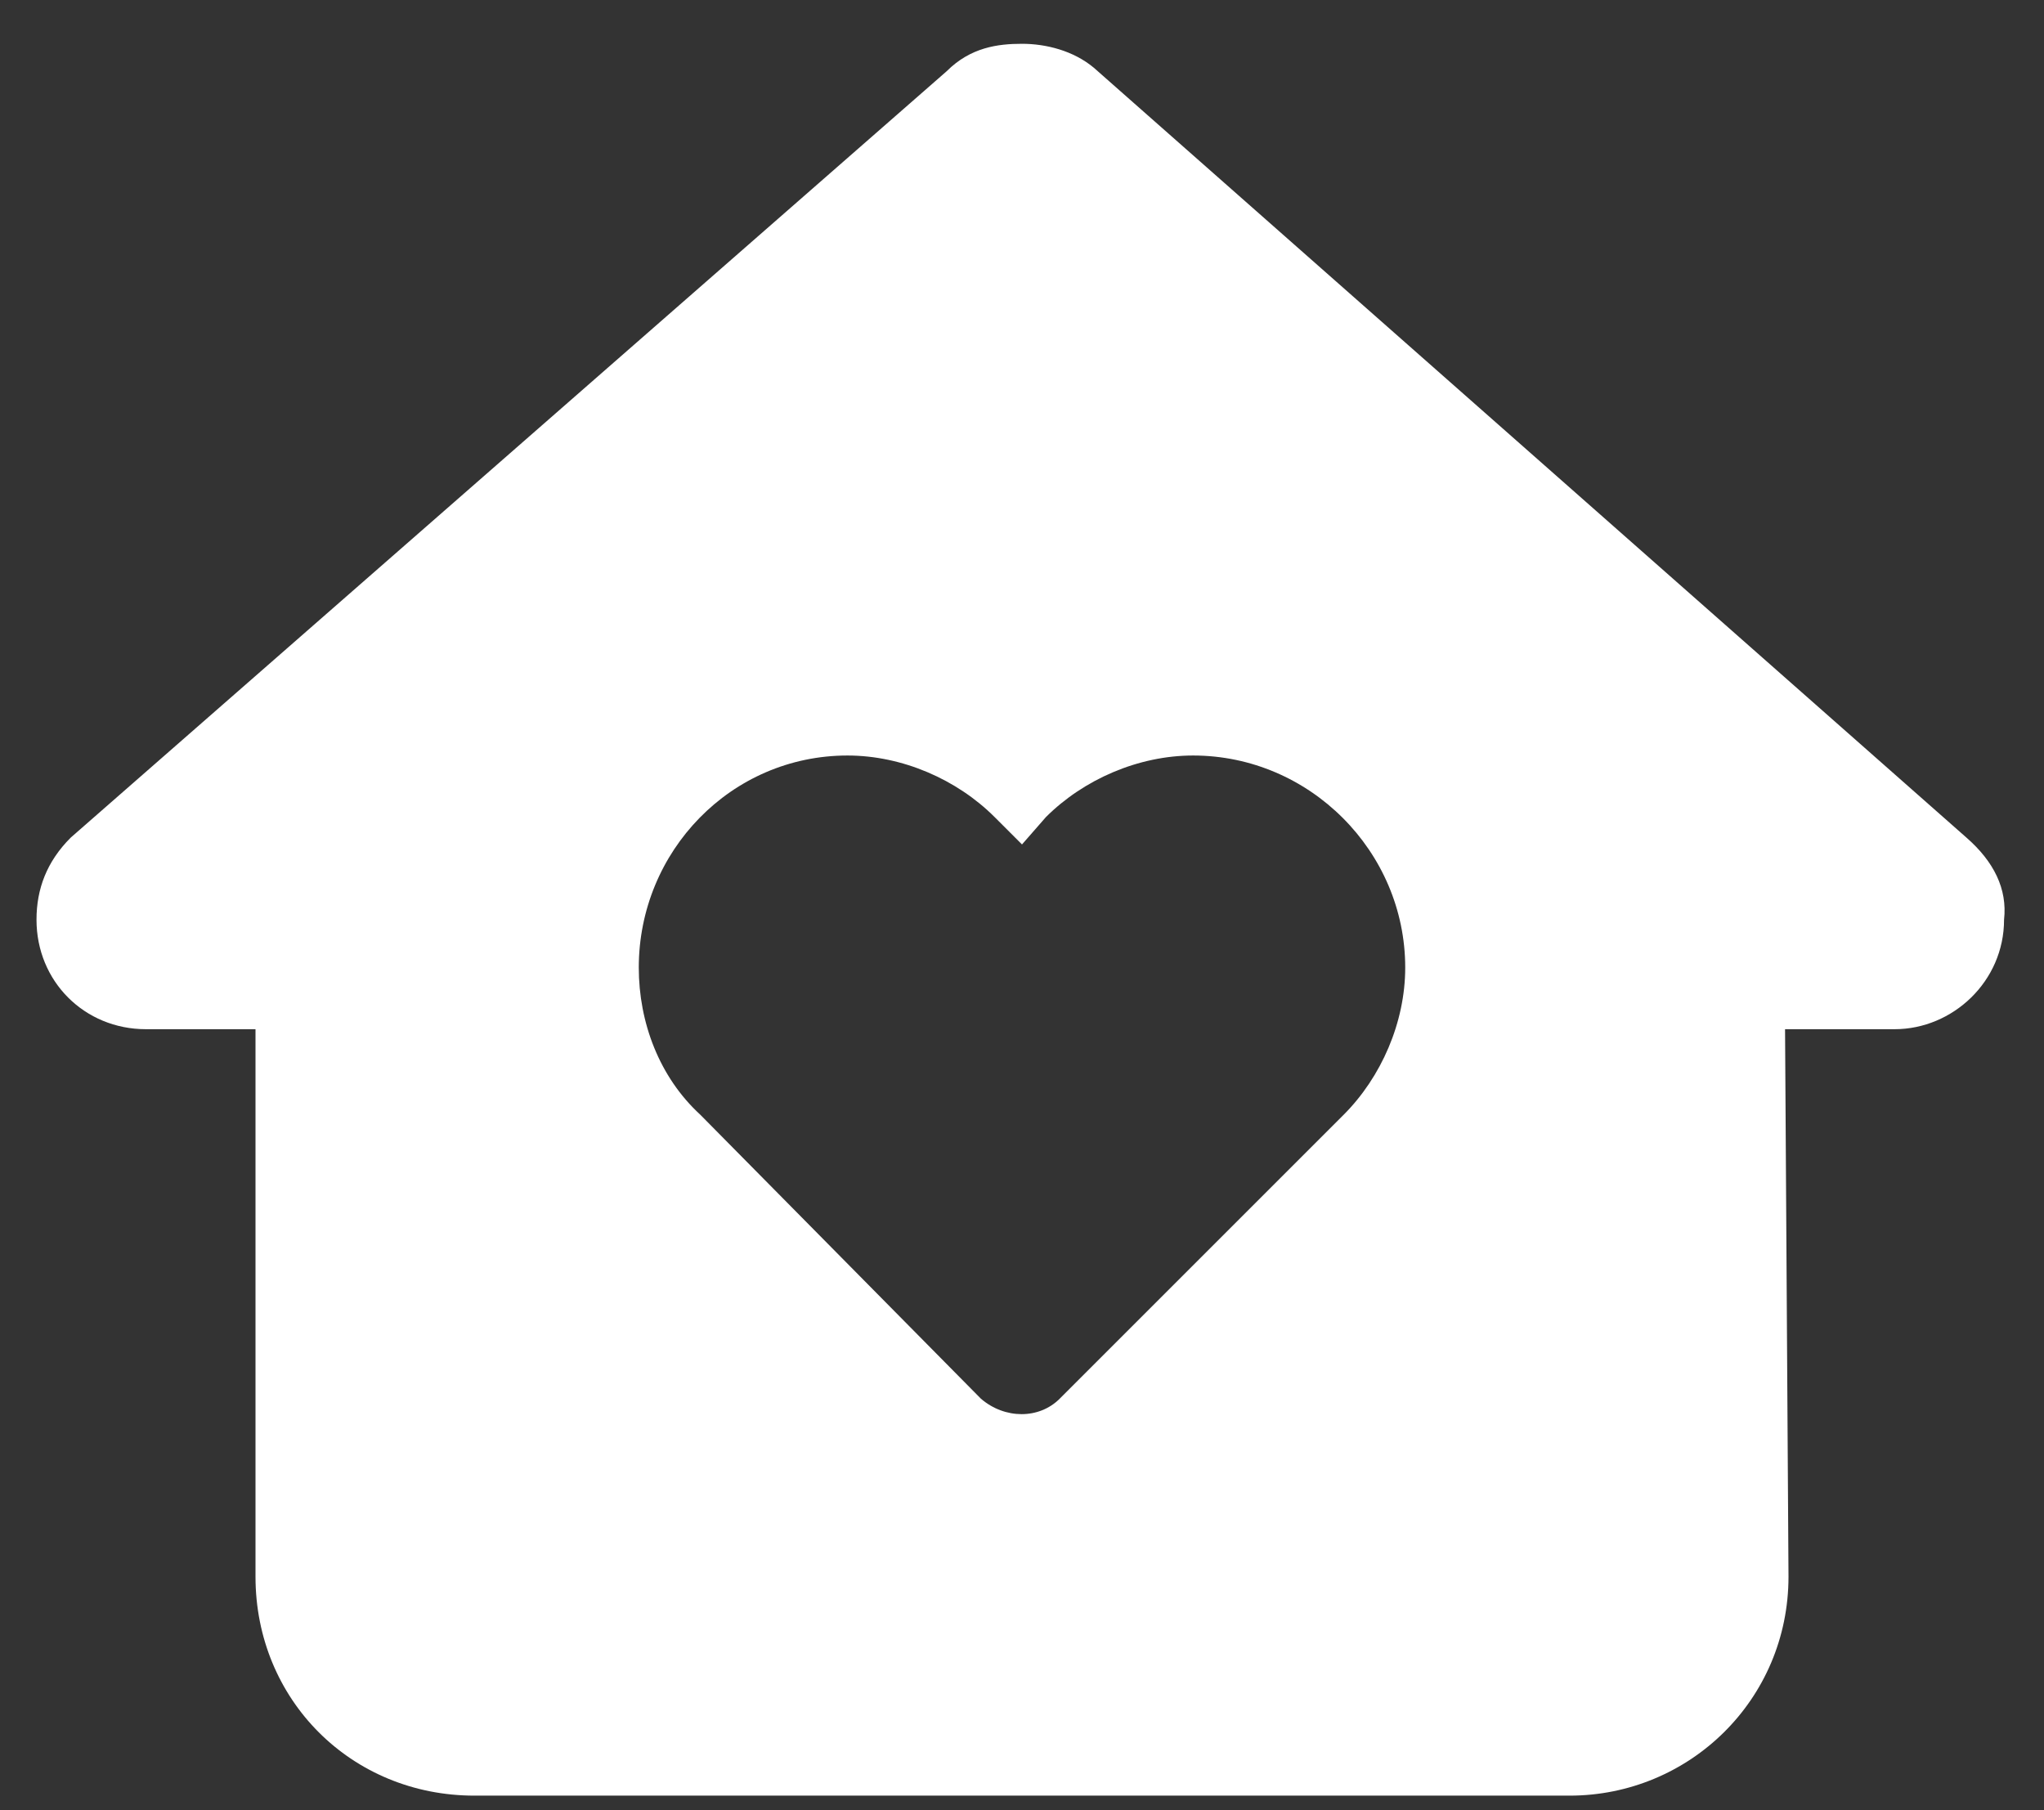 <svg xmlns="http://www.w3.org/2000/svg" width="35" height="31" viewBox="0 0 35 31" fill="none"><rect x="0" y="0" width="35" height="31" fill="#333333" stroke="none"/><path d="M32.441 17.625H30.566L30.625 27C30.625 29.109 28.926 30.75 26.875 30.75H8.125C6.016 30.75 4.375 29.109 4.375 27V17.625H2.5C1.445 17.625 0.625 16.805 0.625 15.75C0.625 15.223 0.801 14.754 1.211 14.344L16.211 1.219C16.621 0.809 17.09 0.75 17.5 0.75C17.91 0.75 18.379 0.867 18.73 1.16L33.672 14.344C34.141 14.754 34.375 15.223 34.316 15.75C34.316 16.805 33.438 17.625 32.441 17.625ZM10.938 16.57C10.938 17.508 11.289 18.445 11.992 19.09L16.797 23.953C17.207 24.305 17.793 24.305 18.145 23.953L23.008 19.09C23.652 18.445 24.062 17.508 24.062 16.57C24.062 14.578 22.422 12.938 20.43 12.938C19.492 12.938 18.555 13.348 17.91 13.992L17.5 14.461L17.031 13.992C16.387 13.348 15.449 12.938 14.512 12.938C12.52 12.938 10.938 14.578 10.938 16.57Z" fill="white"></path></svg>
